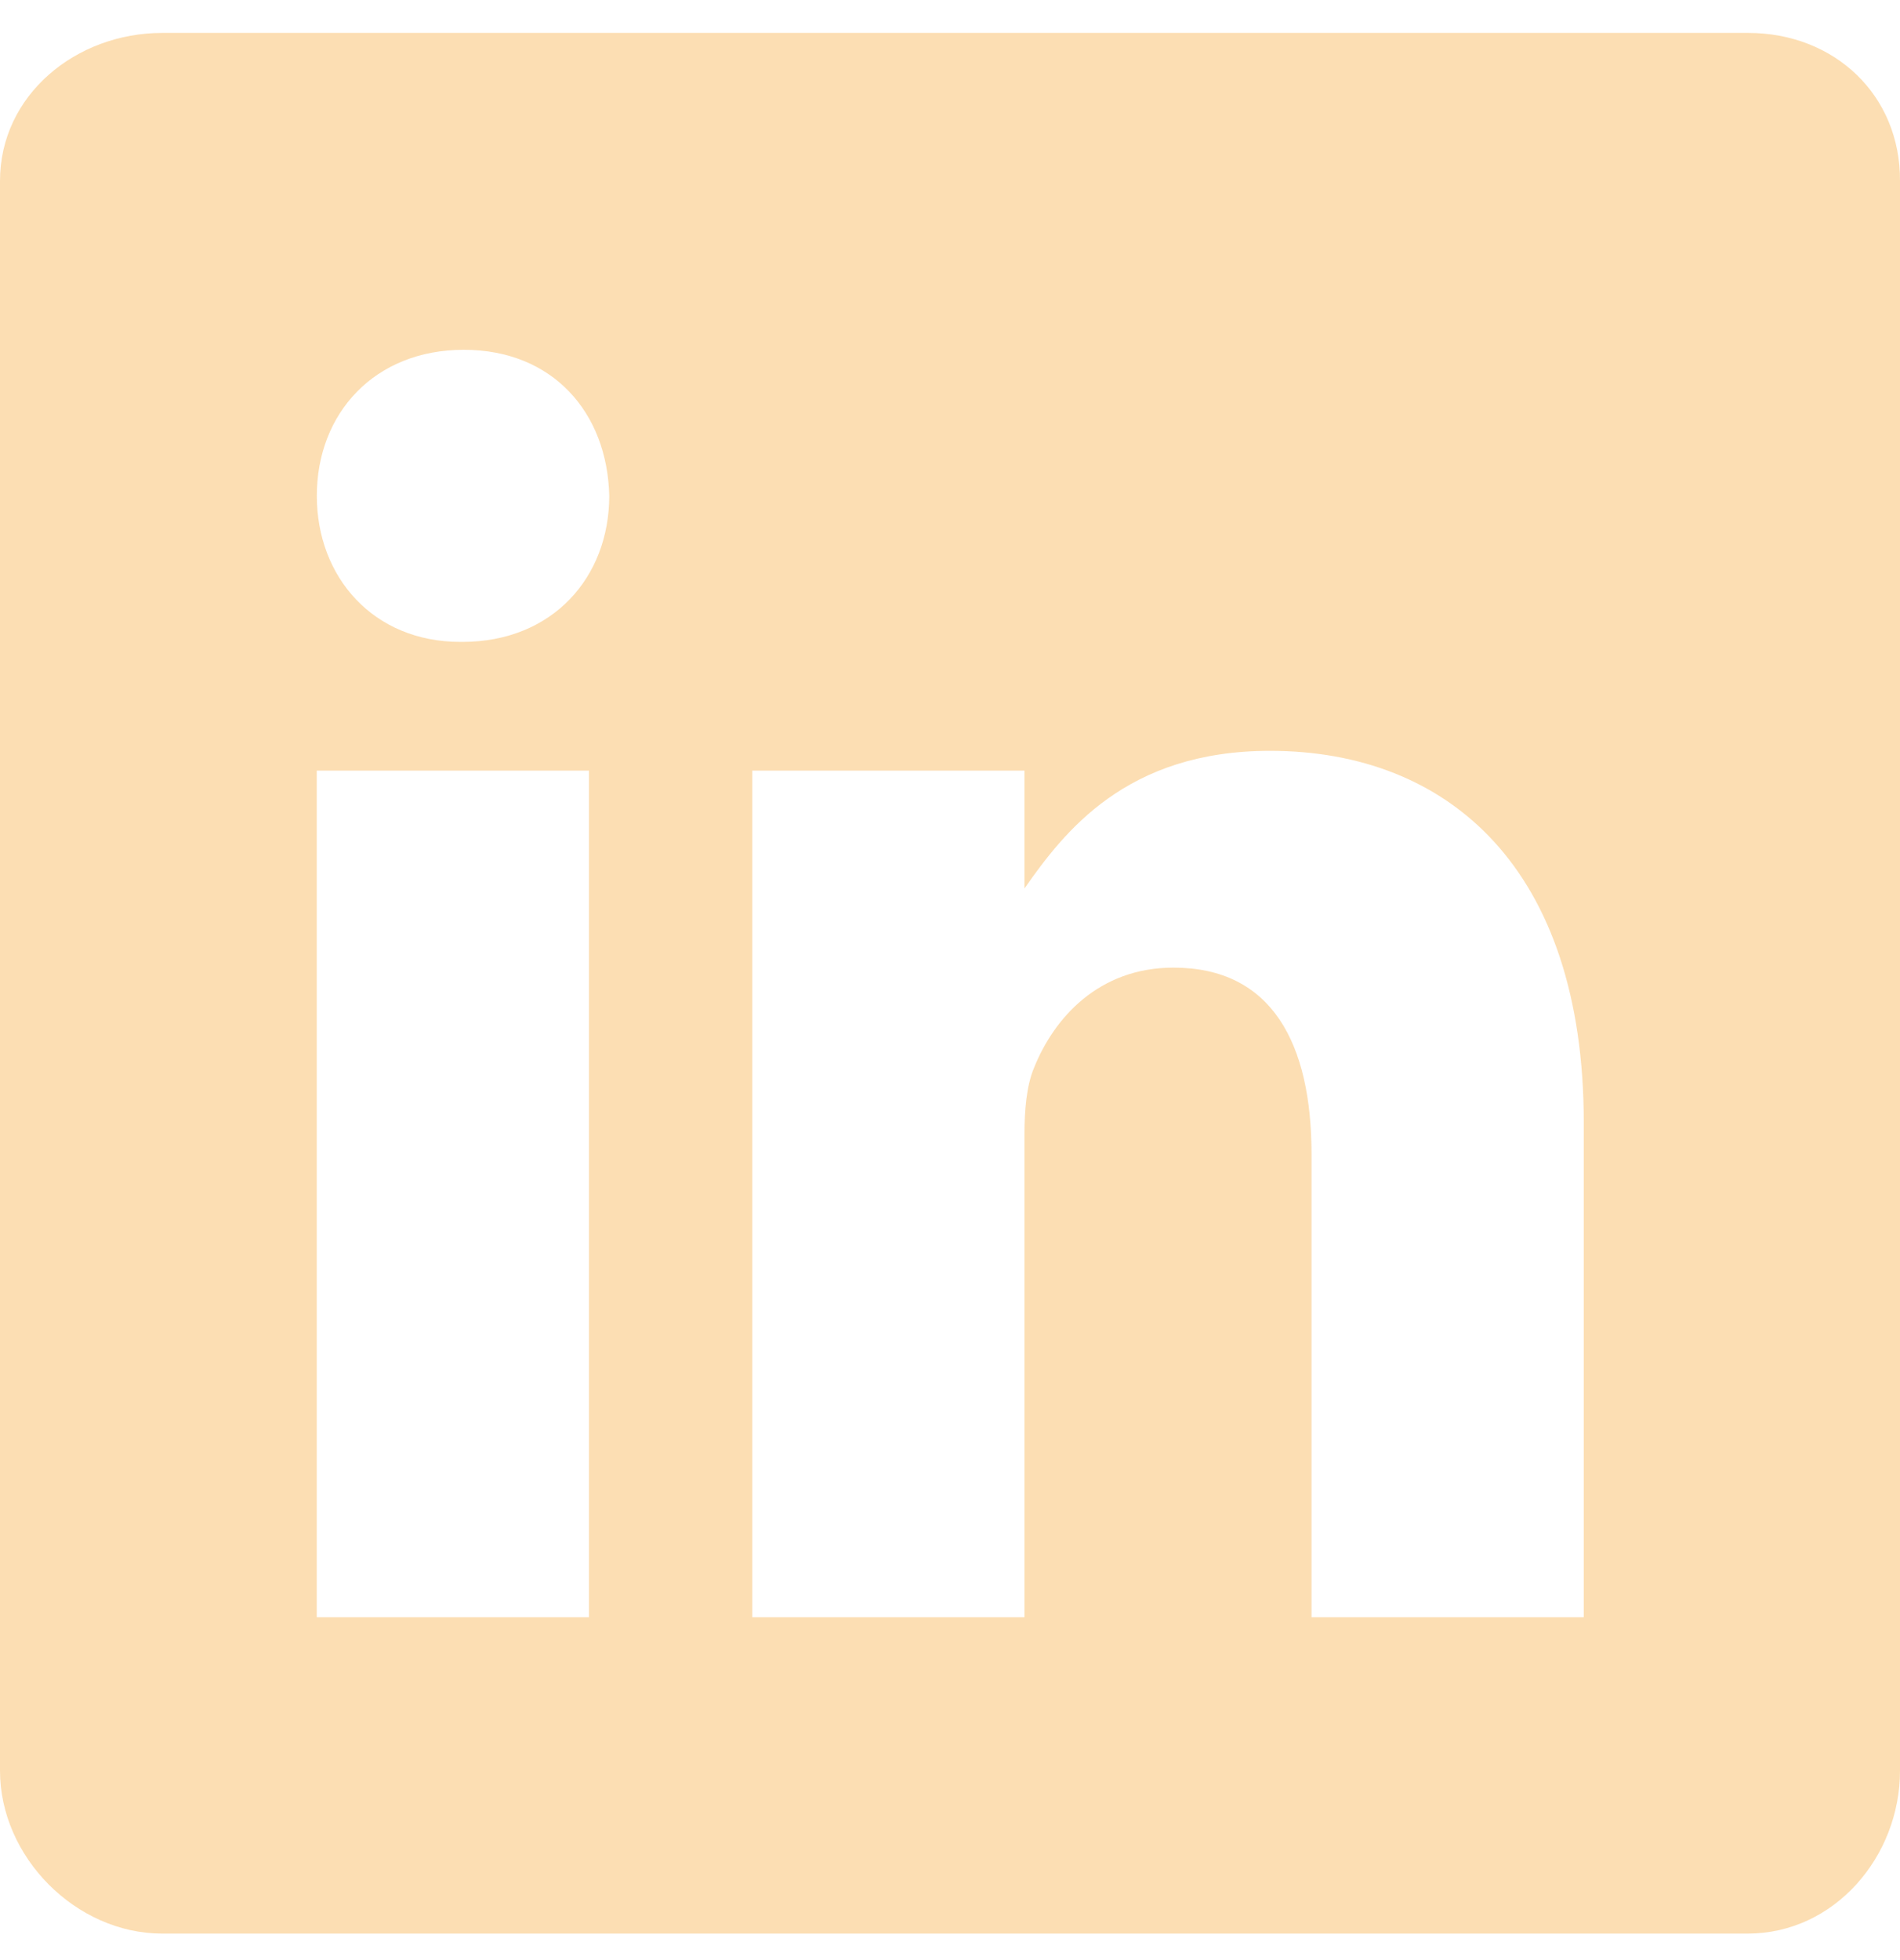 <svg width="32" height="33" viewBox="0 0 32 33" fill="none" xmlns="http://www.w3.org/2000/svg">
<path d="M29.441 0.554H2.734C1.275 0.554 0 1.604 0 3.046V29.812C0 31.262 1.275 32.554 2.734 32.554H29.433C30.9 32.554 32 31.253 32 29.812V3.046C32.008 1.604 30.9 0.554 29.441 0.554ZM9.919 27.228H5.335V12.974H9.919V27.228ZM7.786 10.807H7.753C6.286 10.807 5.336 9.715 5.336 8.348C5.336 6.956 6.311 5.889 7.811 5.889C9.311 5.889 10.229 6.948 10.261 8.348C10.261 9.715 9.311 10.807 7.786 10.807ZM26.674 27.228H22.089V19.434C22.089 17.567 21.422 16.291 19.764 16.291C18.496 16.291 17.746 17.148 17.413 17.983C17.288 18.284 17.254 18.692 17.254 19.109V27.228H12.67V12.974H17.254V14.958C17.921 14.008 18.963 12.641 21.389 12.641C24.398 12.641 26.674 14.624 26.674 18.901L26.674 27.228Z" fill="#F9AE41" fill-opacity="0.4"/>
</svg>
